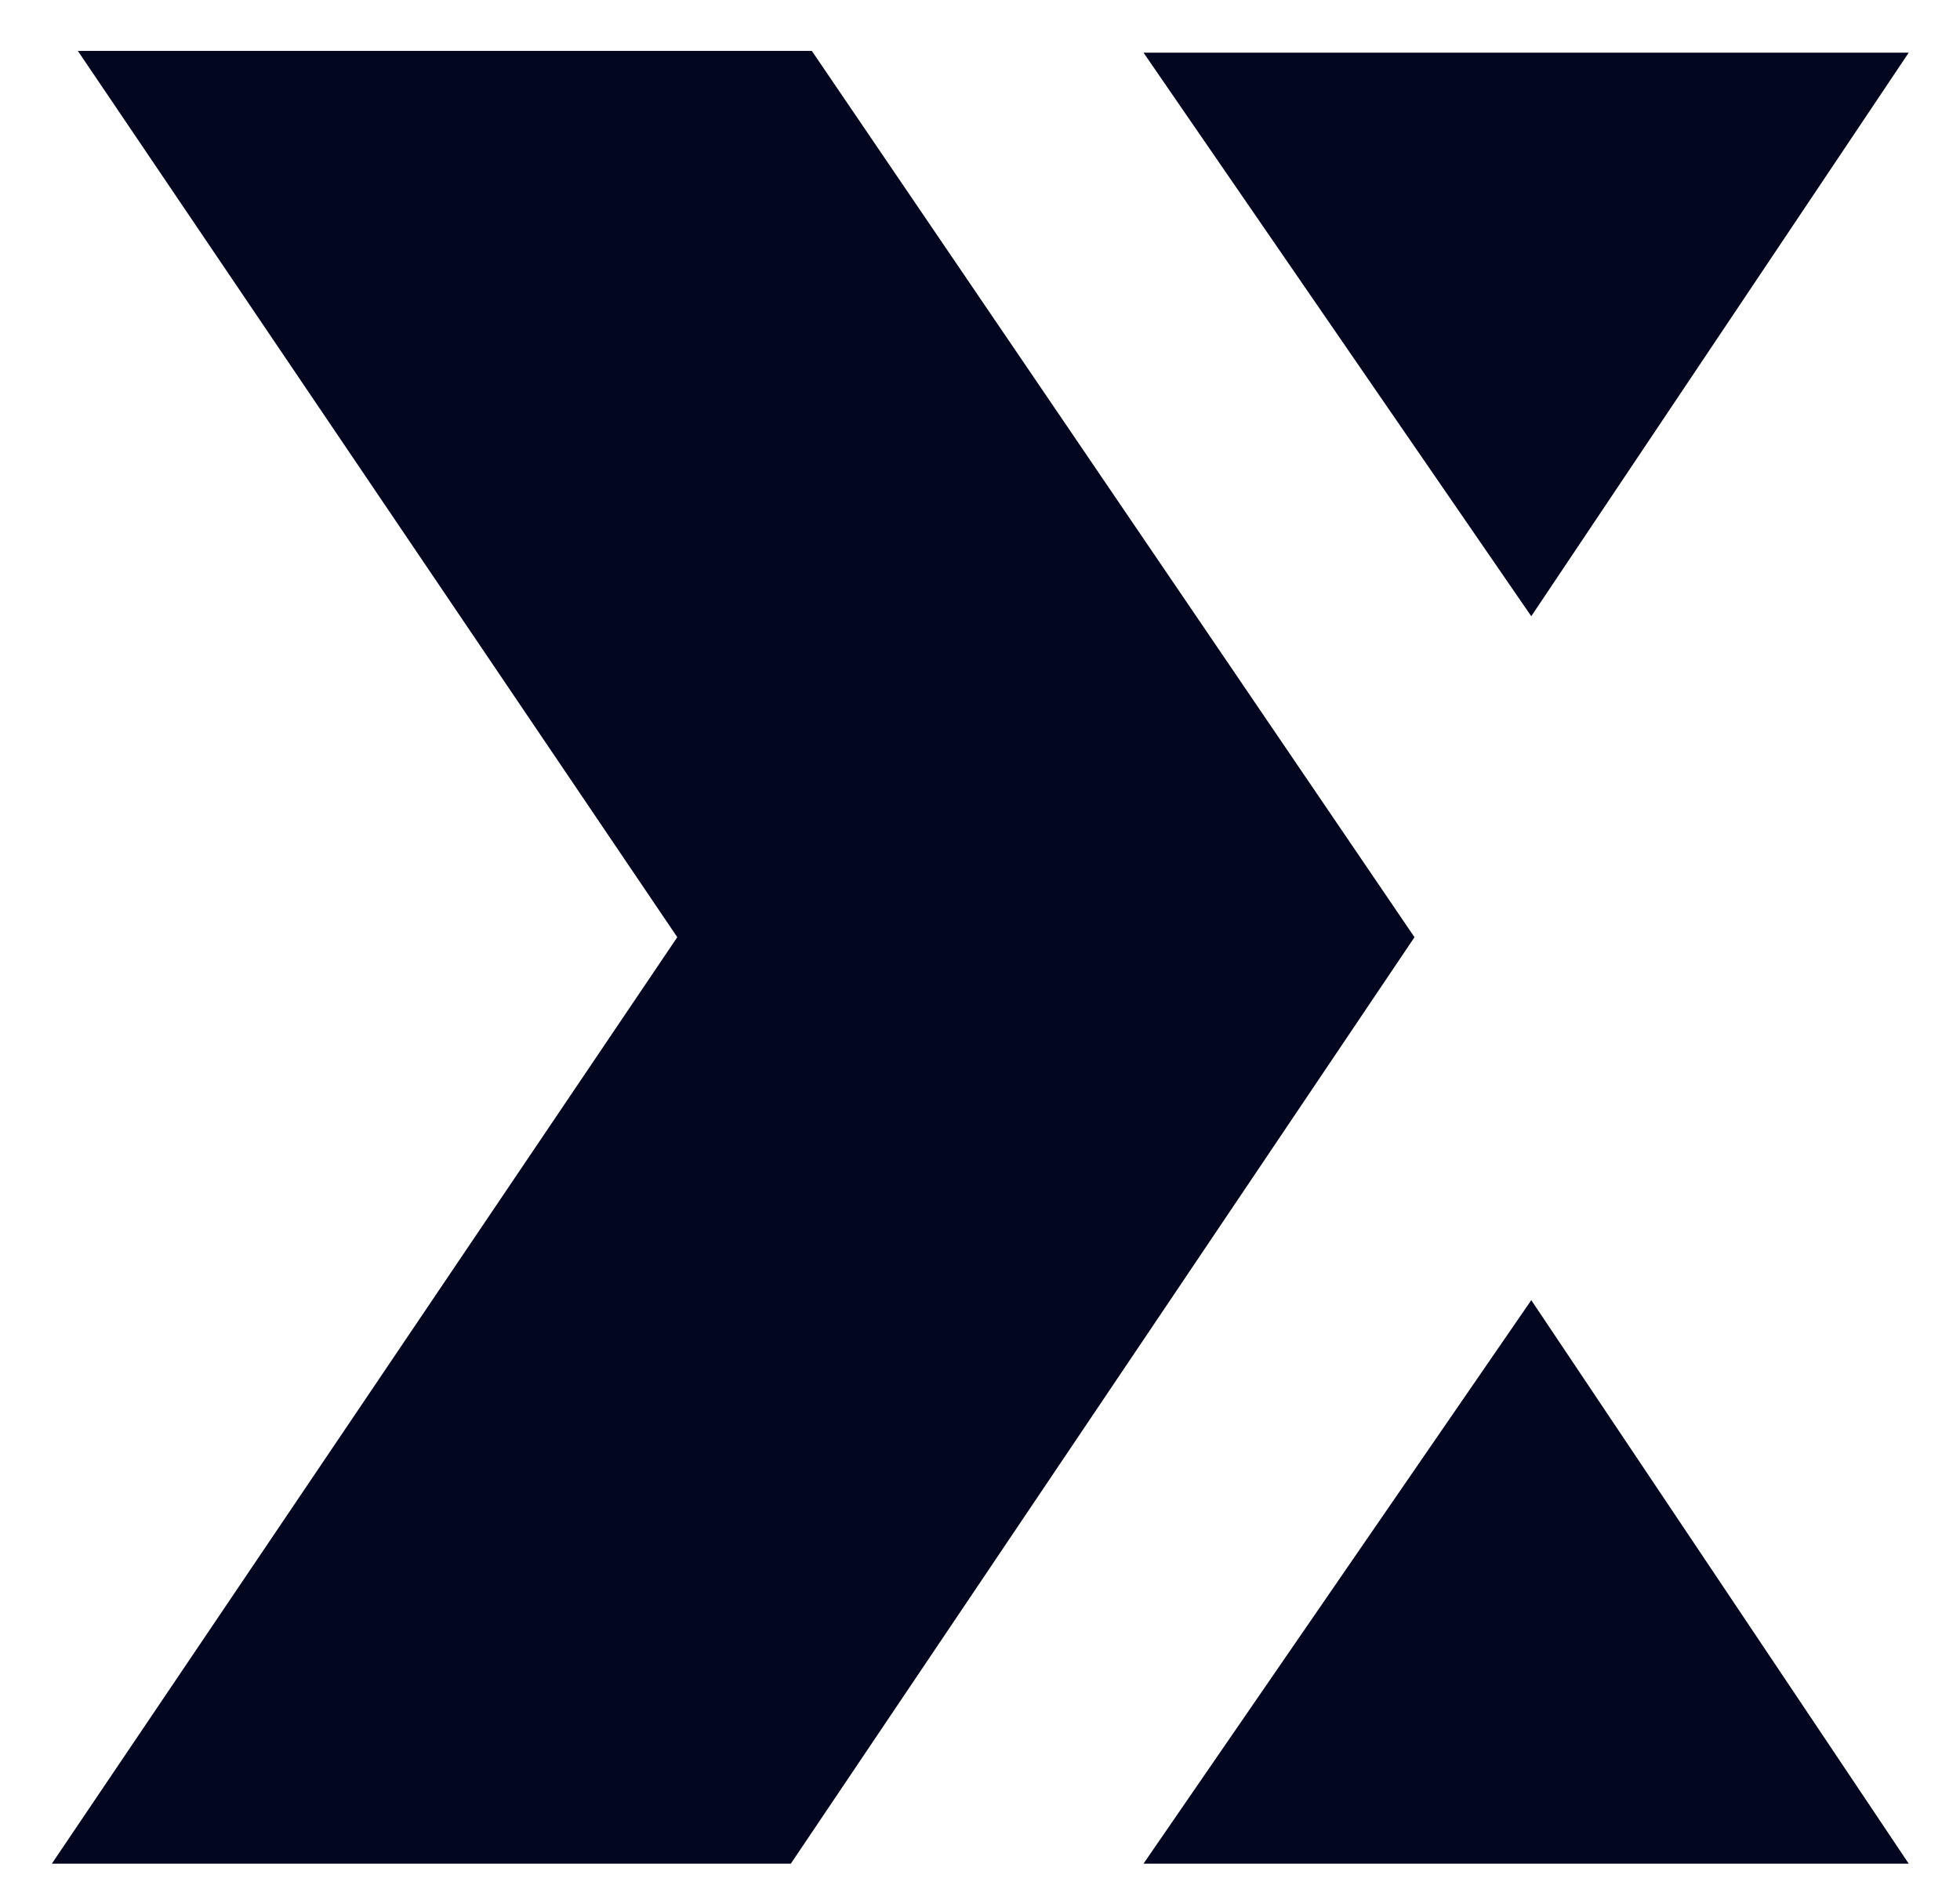 <svg width="31" height="30" viewBox="0 0 31 30" fill="none" xmlns="http://www.w3.org/2000/svg">
<path d="M12.84 0.805H1.231L10.712 14.827L0.82 29.484H12.508L22.372 14.827L12.84 0.805Z" fill="#02061E"/>
<path d="M30.189 0.833H18.086L24.219 9.749L30.189 0.833Z" fill="#02061E"/>
<path d="M30.189 29.484H18.086L24.219 20.569L30.189 29.484Z" fill="#02061E"/>
</svg>
